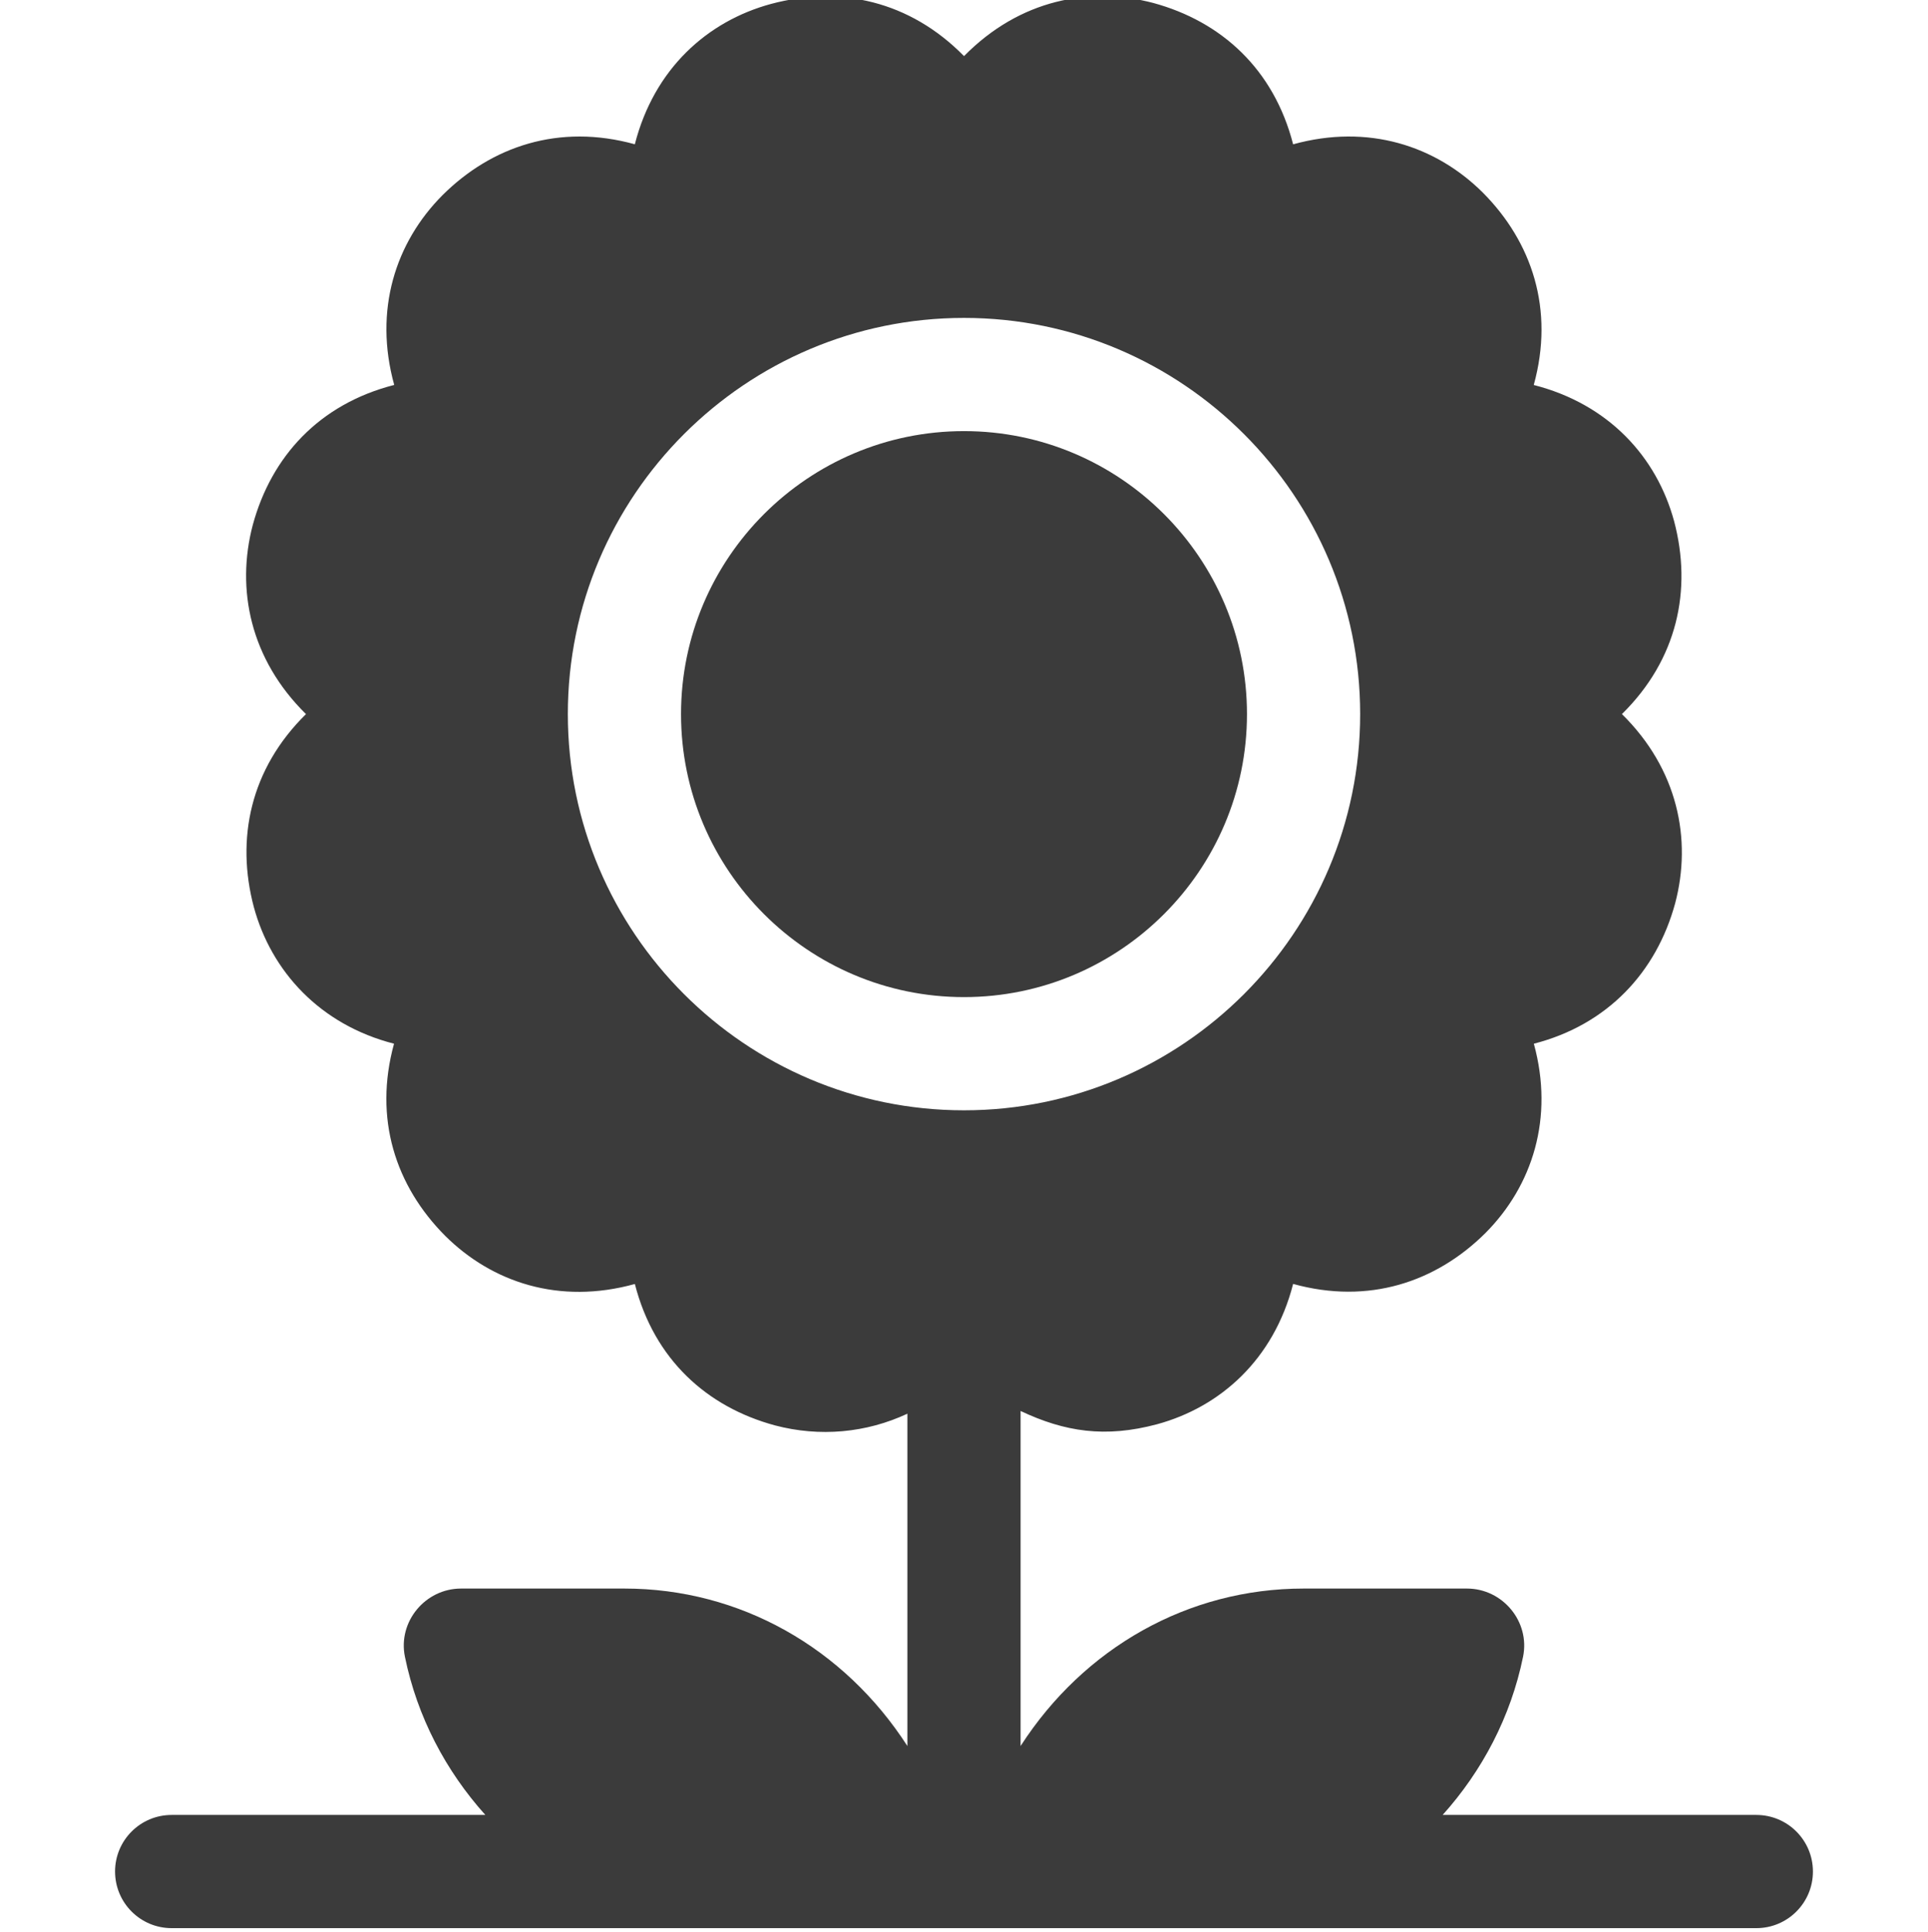 <?xml version="1.0"?>
<svg xmlns="http://www.w3.org/2000/svg" viewBox="-30 1 511 512">
	<path d="m300.5 190.254c0-41.352-33.648-75-75-75s-75 33.648-75 75c0 41.355 33.648 75 75 75s75-33.645 75-75zm0 0" fill="#3b3b3b"/>
	<path d="m.5 497c0 8.289 6.707 15 15 15 70.371 0 438.551 0 420 0 8.289 0 15-6.711 15-15 0-8.293-6.711-15-15-15h-83.137c10.48-11.668 18.051-25.992 21.312-41.922 1.906-9.301-5.391-18.078-14.883-18.078h-43.293c-30.609 0-58.219 15.699-75 41.734v-88.793c11.676 5.512 22.391 7.199 36.168 3.516 16.727-4.555 30.914-17.098 36.066-37.191 19.953 5.527 37.855-.445 50.988-13.504 12.477-12.559 18.207-30.512 12.812-50.156 19.531-5.016 32.473-18.953 37.445-37.18 4.516-17.008.68-35.645-14.102-50.176 14.668-14.422 18.676-32.898 13.824-51.16-4.641-17.035-17.355-30.988-37.191-36.062 5.531-20-.465-37.887-13.508-50.996-12.477-12.395-30.371-18.289-50.27-12.785-5.113-19.93-19.02-32.547-37.051-37.457-16.84-4.441-35.422-.926-50.172 14.082-14.363-14.625-32.887-18.73-51.152-13.832-16.945 4.598-30.988 17.23-36.098 37.195-20.117-5.562-37.996.574-50.984 13.5-12.438 12.5-18.281 30.445-12.789 50.281-19.875 5.082-32.555 18.953-37.484 37.098-4.512 17.062-.633 35.66 14.102 50.141-14.797 14.543-18.617 33.078-13.824 51.141 4.621 17.027 17.527 31.184 37.156 36.211-5.457 19.852.406 37.703 13.543 50.902 12.375 12.301 30.188 18.348 50.285 12.777 5.141 20.051 19.141 32.59 37.094 37.465 11.906 3.152 24.242 2.008 35.141-3.09v88.074c-16.781-26.035-44.391-41.734-75-41.734h-43.293c-9.492 0-16.789 8.777-14.883 18.078 3.258 15.93 10.832 30.254 21.312 41.922h-83.137c-8.293 0-15 6.707-15 15zm120-306.746c0-57.891 47.109-105 105-105s105 47.109 105 105c0 57.895-47.109 105-105 105s-105-47.109-105-105zm0 0" fill="#3b3b3b"/>
</svg>
